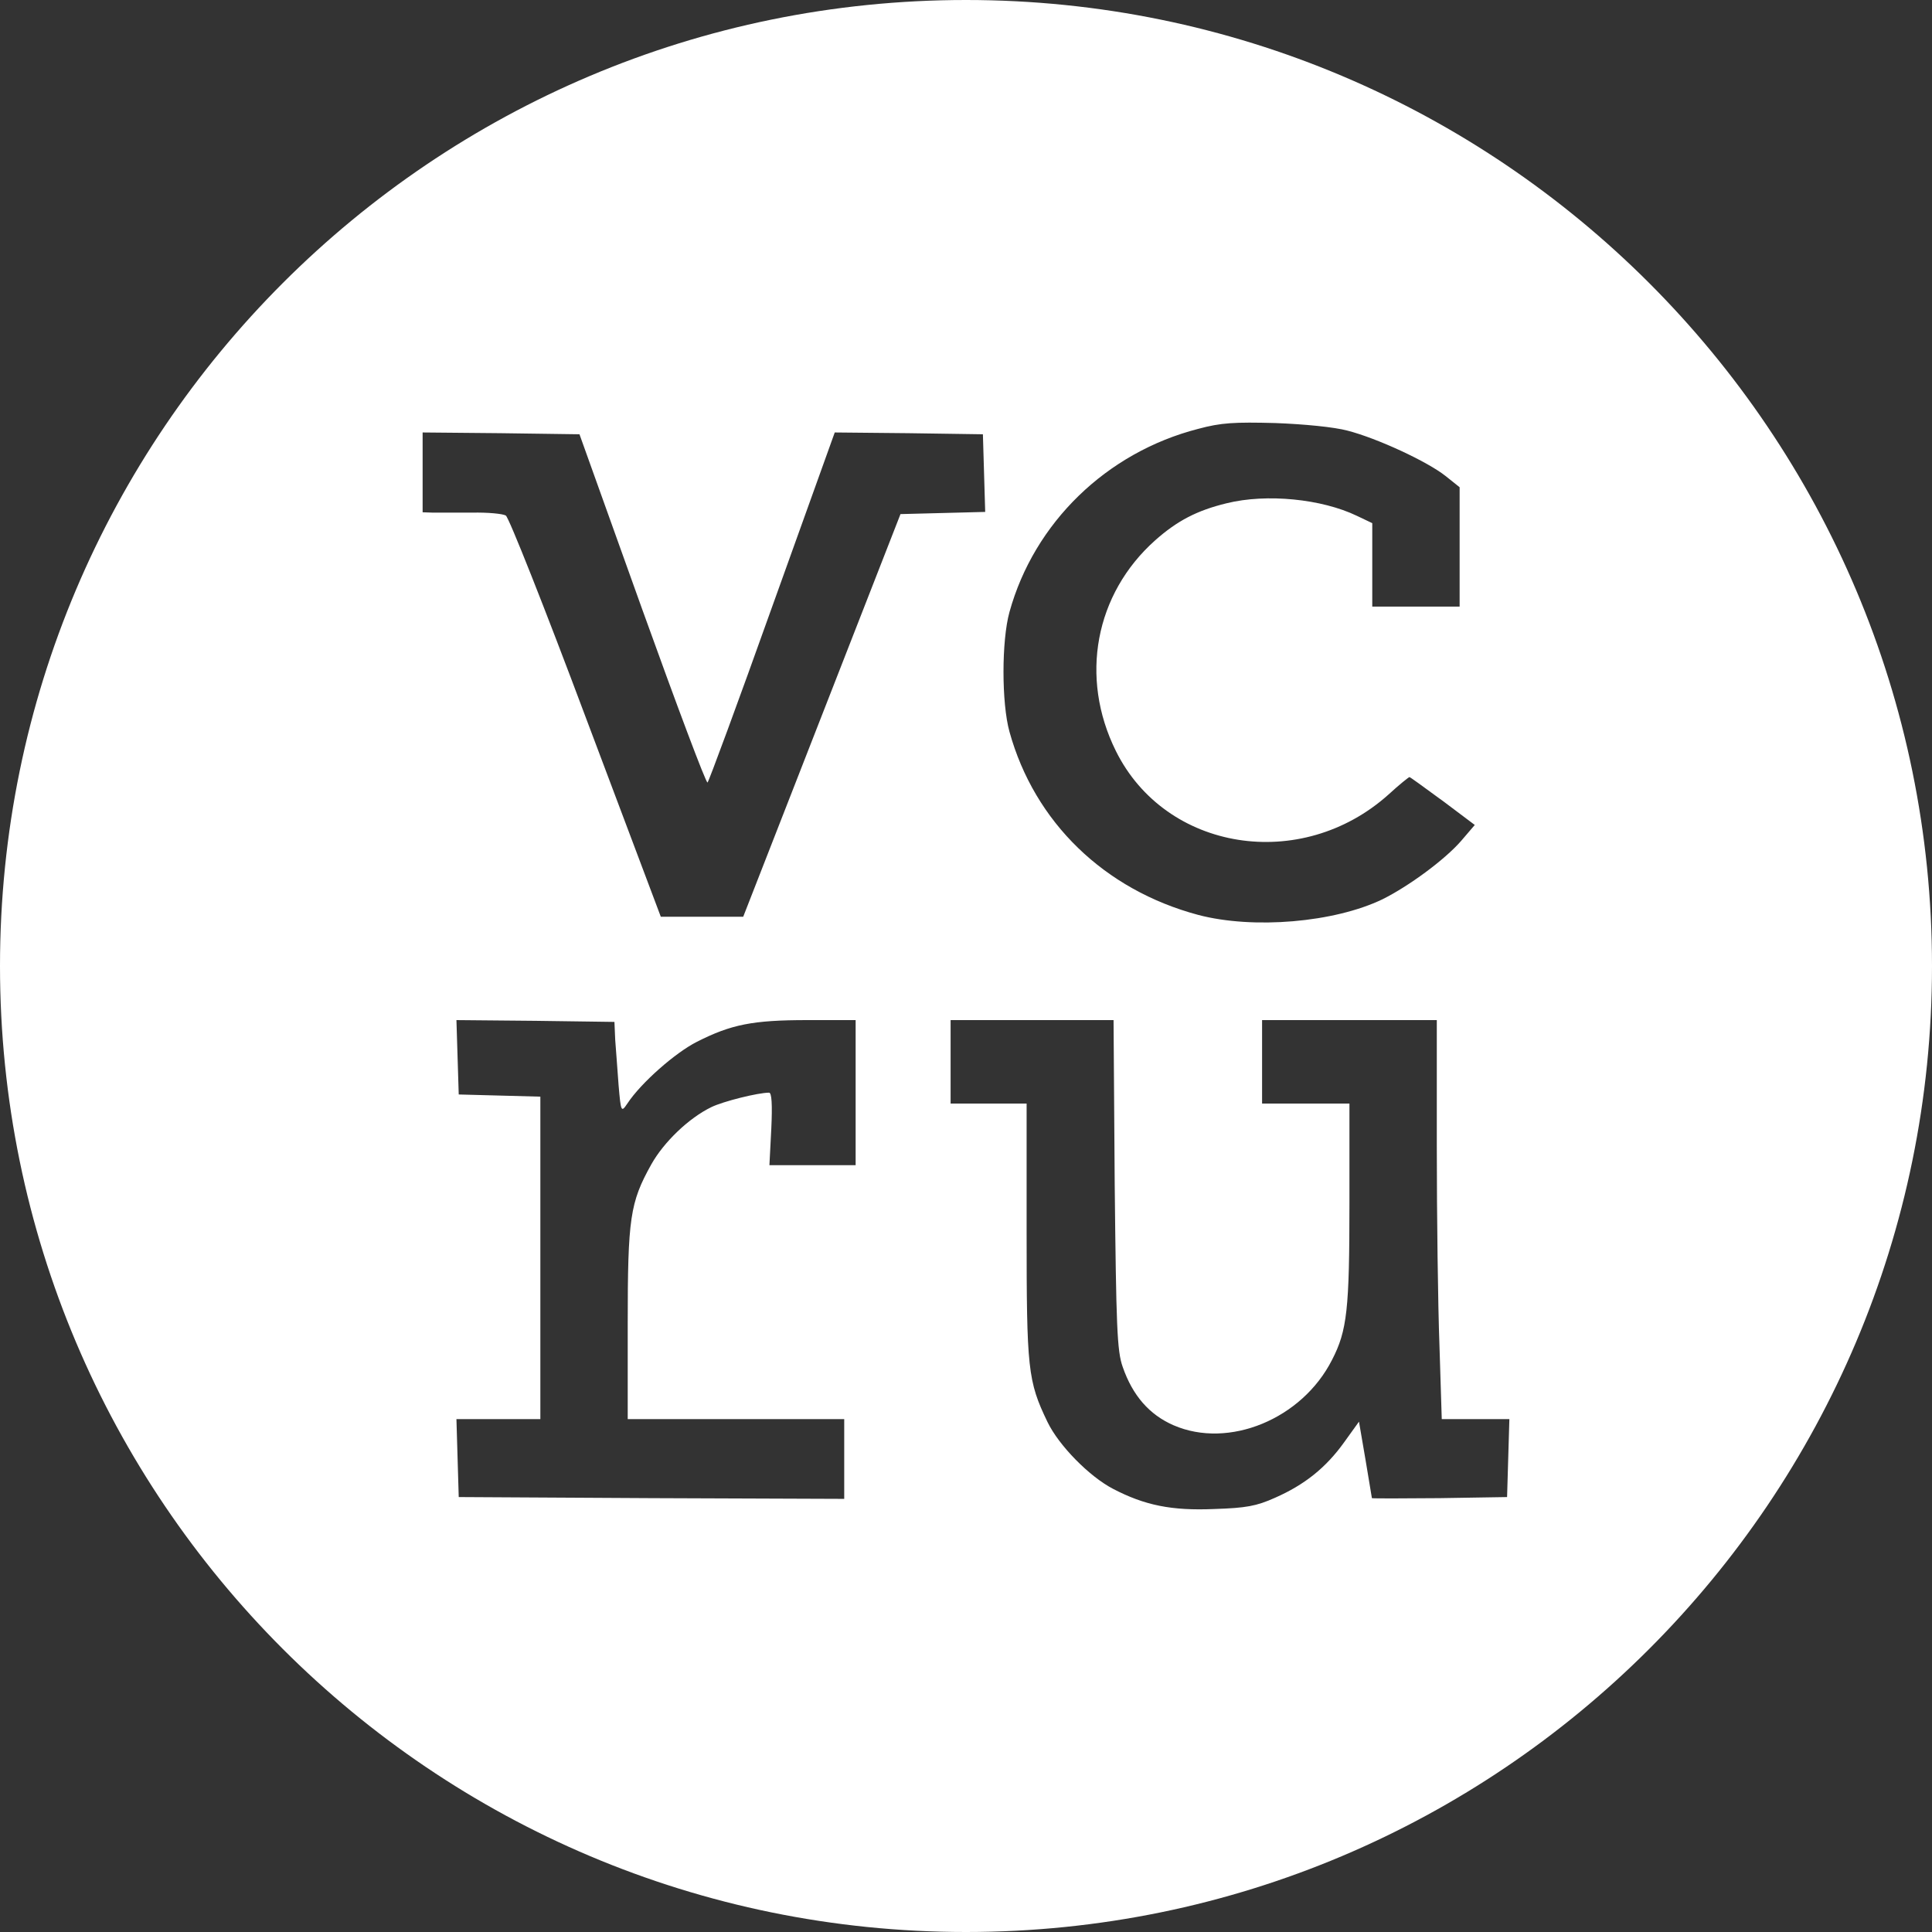 <svg width="32" height="32" viewBox="0 0 32 32" fill="none" xmlns="http://www.w3.org/2000/svg">
<rect x="0" y="0" width="32" height="32" fill="#333333" stroke="none"/>
<g clip-path="url(#clip0_243_3321)">
<path fill-rule="evenodd" clip-rule="evenodd" d="M0 16C0 24.837 7.163 32 16 32C24.837 32 32 24.837 32 16C32 7.163 24.837 0 16 0C7.163 0 0 7.163 0 16ZM16.72 10.137C17.129 8.659 18.325 7.494 19.847 7.103C20.225 7.001 20.445 6.989 21.124 7.007C21.602 7.025 22.099 7.073 22.32 7.133C22.81 7.259 23.641 7.644 23.943 7.884L24.176 8.07V10.047H22.729V8.665L22.477 8.545C21.892 8.263 20.98 8.172 20.319 8.335C19.822 8.455 19.495 8.629 19.136 8.947C18.136 9.837 17.878 11.219 18.482 12.438C19.306 14.102 21.552 14.457 22.999 13.159C23.175 12.997 23.333 12.871 23.345 12.871C23.357 12.871 23.569 13.026 23.835 13.221L23.899 13.267L24.427 13.664L24.201 13.928C23.93 14.24 23.333 14.679 22.898 14.895C22.099 15.28 20.759 15.394 19.847 15.154C18.293 14.739 17.136 13.622 16.72 12.12C16.588 11.645 16.588 10.612 16.72 10.137ZM7.176 8.491L7 8.485V7.163L8.296 7.175L9.598 7.193L10.636 10.089C11.209 11.681 11.693 12.973 11.719 12.961C11.738 12.949 12.222 11.639 12.788 10.053L13.826 7.163L15.053 7.175L16.28 7.193L16.318 8.479L14.915 8.515L12.31 15.184H10.945L9.705 11.891C9.026 10.077 8.428 8.569 8.378 8.539C8.328 8.509 8.076 8.485 7.818 8.491H7.176ZM7.598 18.128L8.95 18.164V23.505H7.56L7.598 24.796L10.794 24.814L13.983 24.826V23.505H10.397V21.924C10.397 20.176 10.435 19.918 10.787 19.287C10.995 18.915 11.41 18.518 11.781 18.338C11.976 18.242 12.555 18.098 12.738 18.098C12.782 18.098 12.794 18.29 12.775 18.698L12.744 19.299H14.172V16.896H13.373C12.467 16.896 12.109 16.968 11.542 17.256C11.184 17.437 10.617 17.935 10.391 18.278C10.29 18.428 10.284 18.422 10.246 17.977C10.237 17.855 10.226 17.708 10.216 17.572L10.216 17.57C10.205 17.434 10.196 17.308 10.19 17.226L10.177 16.926L8.868 16.908L7.56 16.896L7.598 18.128ZM17.004 18.278H15.745V16.896H18.444L18.463 19.611C18.488 21.966 18.501 22.375 18.595 22.639C18.759 23.114 19.036 23.432 19.438 23.607C20.351 24.003 21.565 23.505 22.062 22.525C22.314 22.039 22.351 21.684 22.351 19.924V18.278H20.904V16.896H23.798V18.981C23.798 20.134 23.817 21.618 23.842 22.285L23.88 23.505H25L24.962 24.796L23.849 24.814C23.232 24.82 22.729 24.82 22.723 24.814C22.723 24.808 22.707 24.714 22.683 24.573L22.683 24.573L22.683 24.573C22.664 24.462 22.64 24.322 22.616 24.171L22.509 23.547L22.263 23.889C21.961 24.31 21.609 24.592 21.118 24.808C20.81 24.946 20.64 24.977 20.111 24.994C19.407 25.024 18.96 24.934 18.432 24.658C18.042 24.454 17.538 23.943 17.35 23.553C17.022 22.874 17.004 22.675 17.004 20.398V18.278Z" fill="white"/>
</g>
<defs>
<clipPath id="clip0_243_3321">
<rect width="32" height="32" fill="white"/>
</clipPath>
</defs>
</svg>
